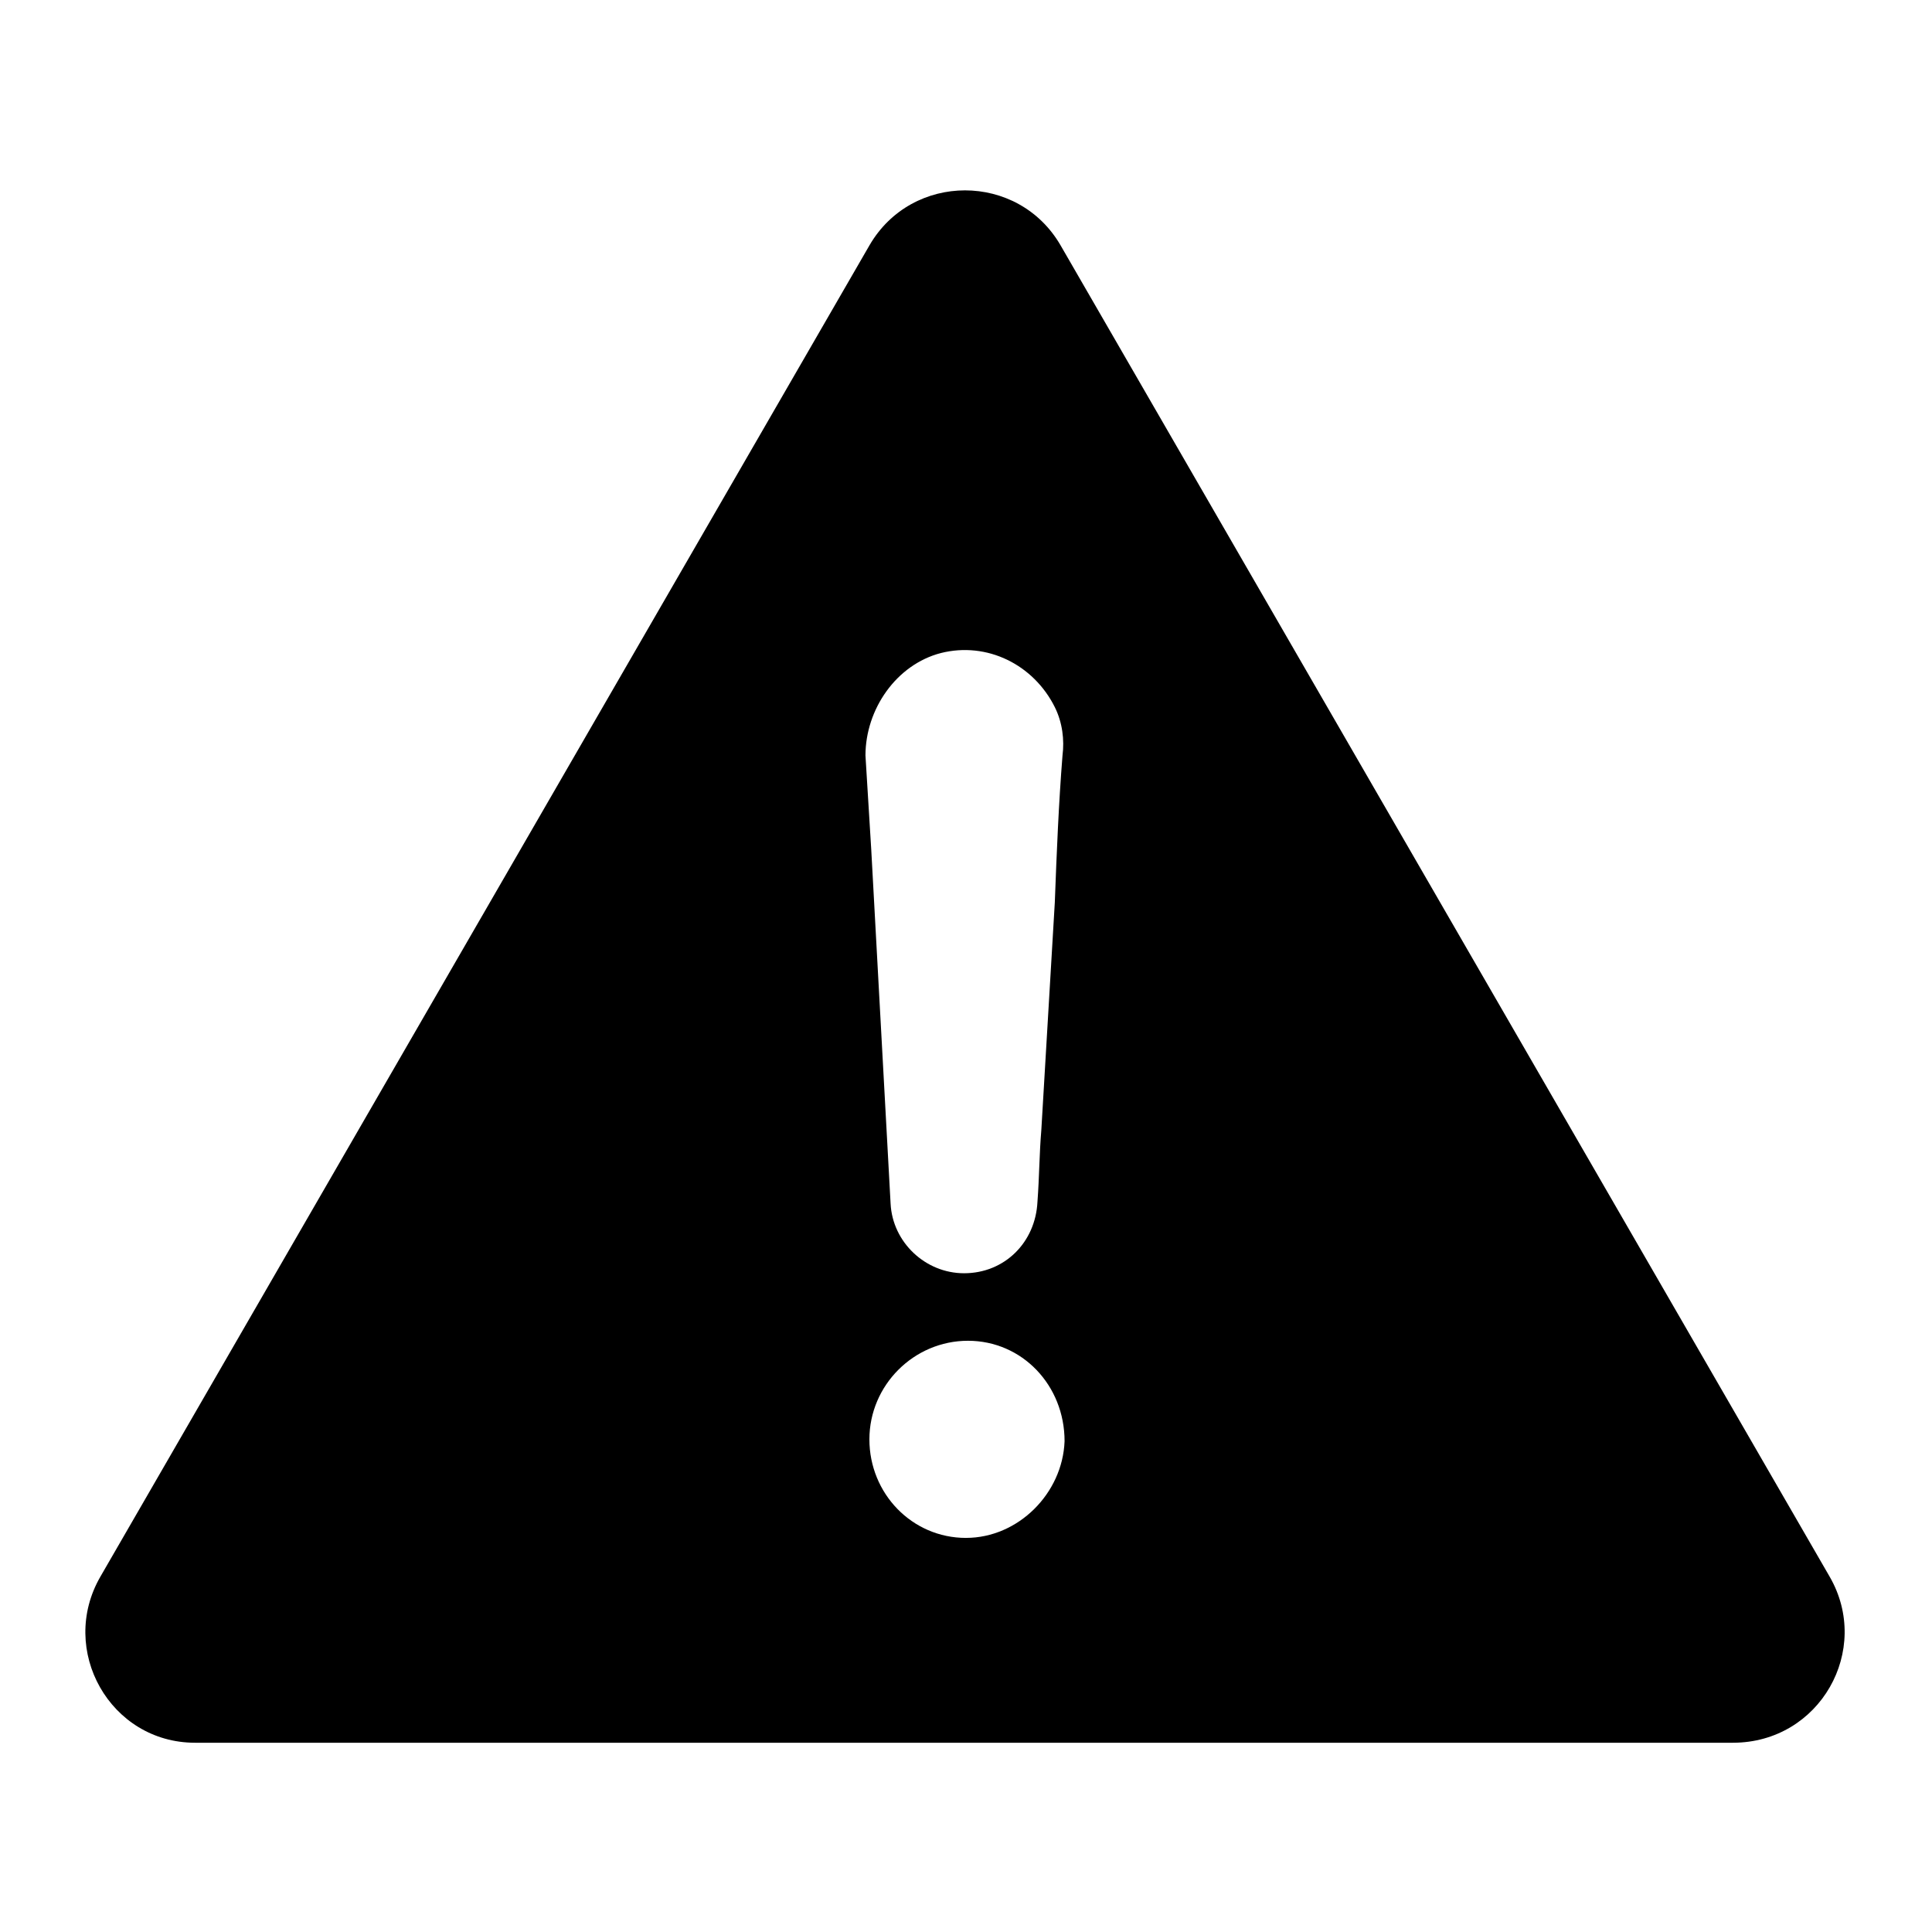 <svg width="100pt" height="100pt" viewBox="0 0 100 100" xmlns="http://www.w3.org/2000/svg" data-docshop-orientation="icon"><path d="M94.699 81.602l-39.801-68.898c-2.199-3.801-7.699-3.801-9.898 0l-39.801 68.898c-2.199 3.801.5 8.602 4.898 8.602h79.602c4.5-.004 7.199-4.805 5-8.602zm-46-47.801c2.398-.602 4.801.602 5.898 2.801.398.801.5 1.699.398 2.5-.199 2.5-.301 5-.398 7.602l-.699 11.801c-.102 1.199-.102 2.398-.199 3.699-.102 2.102-1.699 3.699-3.801 3.699-2 0-3.699-1.602-3.801-3.602l-1-18.301-.301-4.898c.004-2.402 1.602-4.703 3.902-5.301zm1.301 45.801c-2.801 0-5-2.301-5-5.102s2.301-5.102 5.102-5.102 5 2.301 5 5.199c-.102 2.703-2.402 5.004-5.102 5.004z"></path></svg>